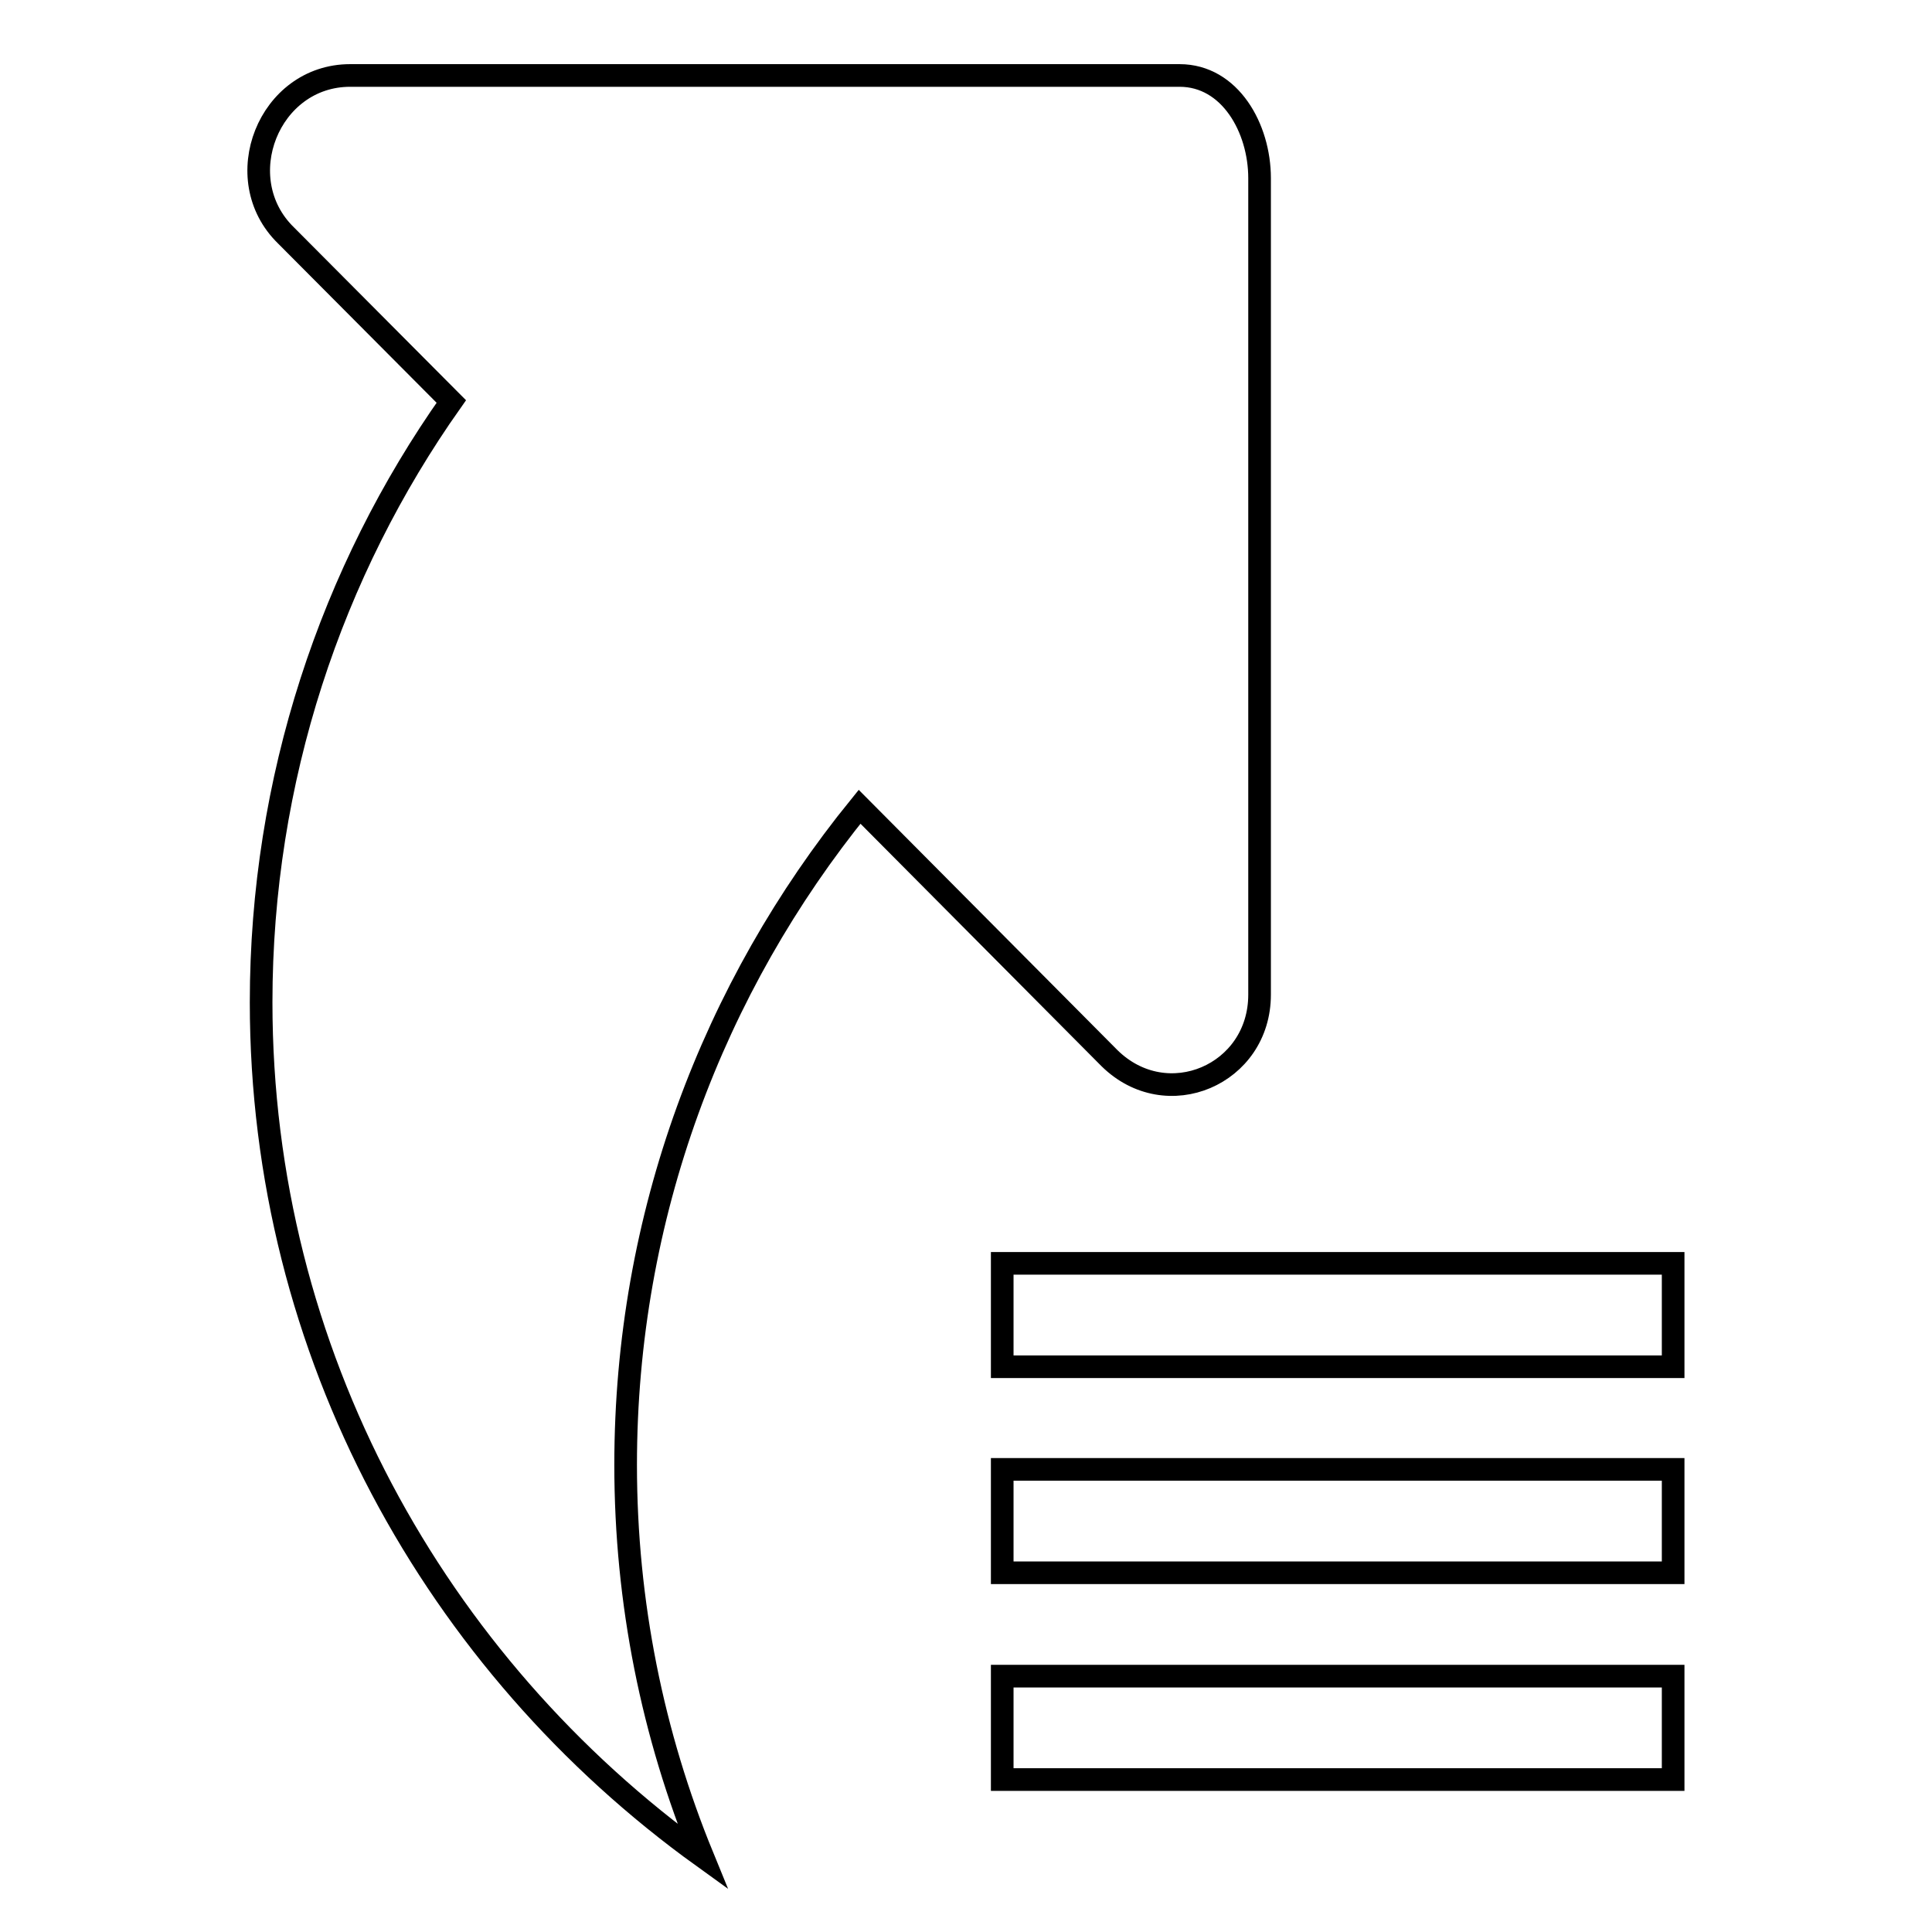 <?xml version="1.0" encoding="utf-8"?>
<!-- Svg Vector Icons : http://www.onlinewebfonts.com/icon -->
<!DOCTYPE svg PUBLIC "-//W3C//DTD SVG 1.1//EN" "http://www.w3.org/Graphics/SVG/1.1/DTD/svg11.dtd">
<svg version="1.1" xmlns="http://www.w3.org/2000/svg" xmlns:xlink="http://www.w3.org/1999/xlink" x="0px" y="0px" viewBox="0 0 256 256" enable-background="new 0 0 256 256" xml:space="preserve">
<g><g><path stroke-width="3" fill-opacity="0" stroke="#000000"  d="M132.8,235.8v-13.7h88.9v13.7H132.8z M132.8,194.7h88.9v13.7h-88.9V194.7z M132.8,167.4h88.9v13.7h-88.9V167.4z M147,140.2l-33.1-33.3c-19.4,23.9-31,54.2-31,87.2c0,18.3,3.6,35.8,10.2,51.9c-35.4-25.5-58.5-66.7-58.5-113.2c0-29.5,9.3-57.1,25.2-79.6L37.9,31.2C30.2,23.7,35.6,10,46.4,10h109.9c6.7,0,10.6,7,10.6,13.6v108.2C166.9,142.4,154.6,147.7,147,140.2z"/></g></g>
</svg>